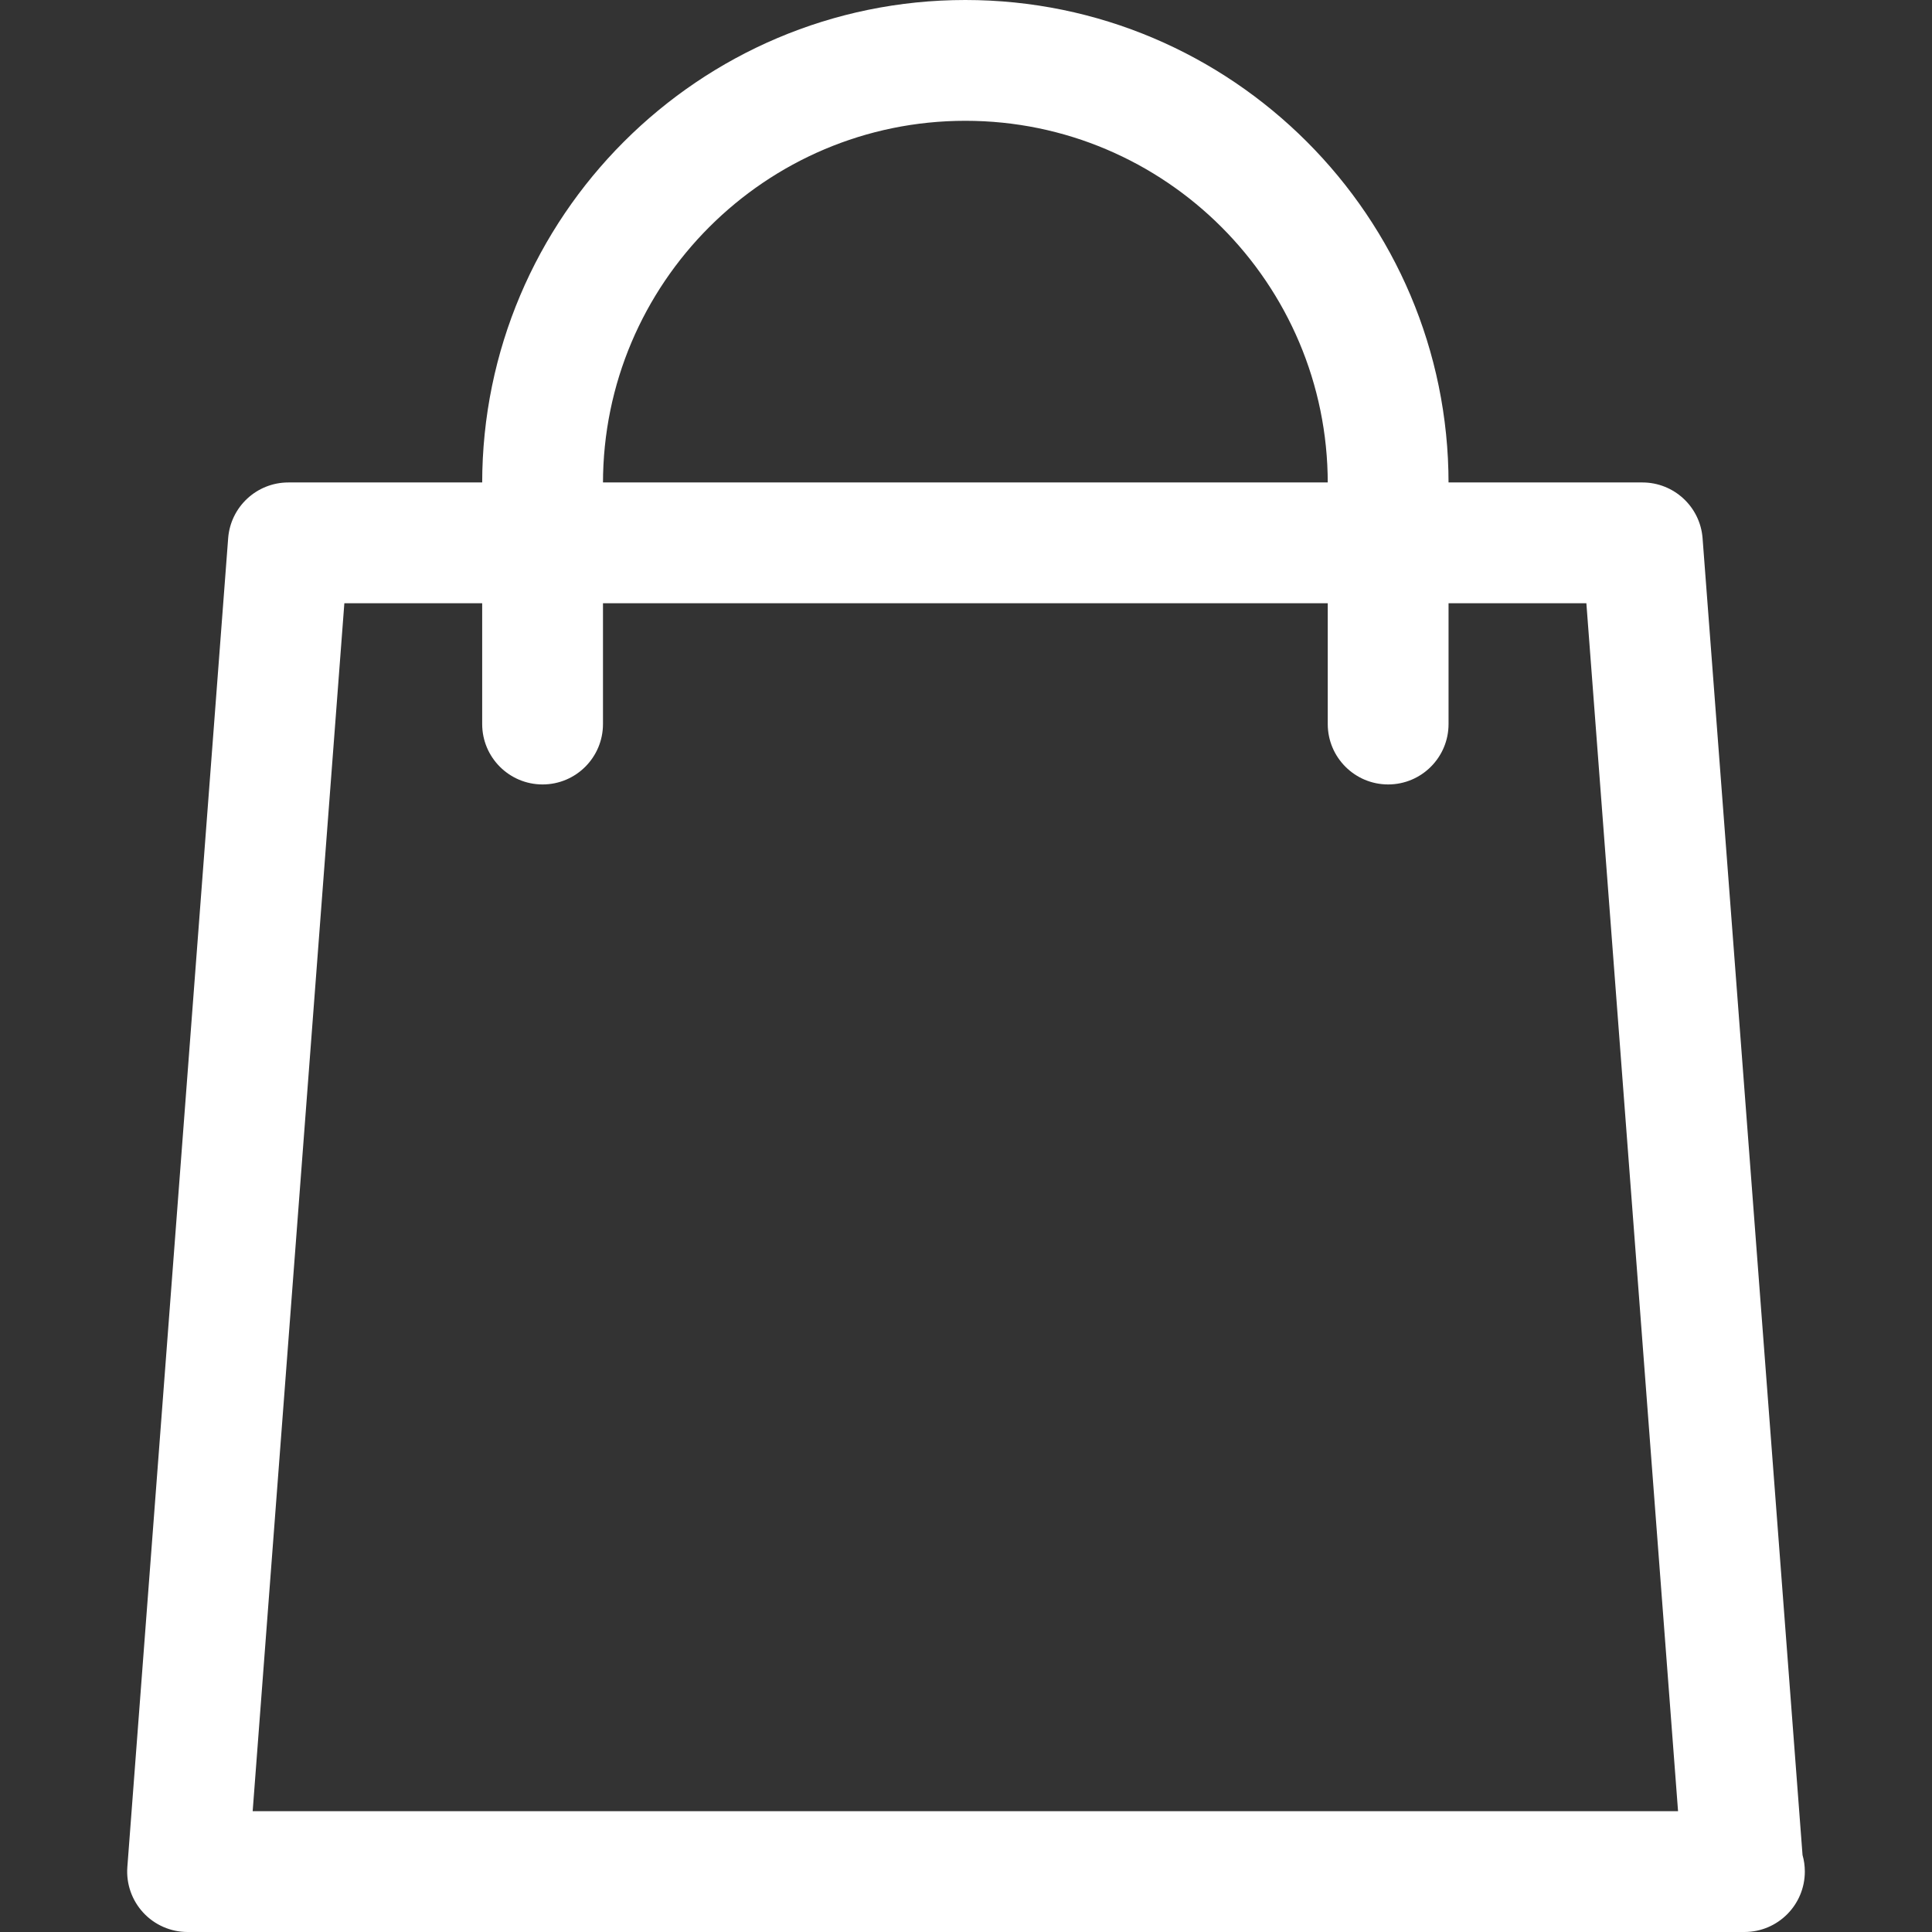 <?xml version="1.0"?>
<svg xmlns="http://www.w3.org/2000/svg" xmlns:xlink="http://www.w3.org/1999/xlink" version="1.1" id="Layer_1" x="0px" y="0px" viewBox="0 0 511.808 511.808" style="enable-background:new 0 0 511.808 511.808;" xml:space="preserve" width="512px" height="512px" class=""><rect x="0" y="0" width="511.808" height="511.808" fill="#333333" stroke="none"/><g><g>
	<g>
		<path d="M477.511,491.424l-26.48-348.832c-0.624-8.336-7.584-14.784-15.952-14.784H76.391c-8.368,0-15.328,6.448-15.952,14.8    l-26.704,352c-0.336,4.432,1.2,8.816,4.224,12.08c3.024,3.264,7.28,5.12,11.728,5.12h412.112c0.096,0,0.208,0,0.32,0    c8.832,0,16-7.168,16-16.016C478.119,494.288,477.911,492.816,477.511,491.424z M66.935,479.808l24.288-320h329.024l24.288,320    H66.935z" data-original="#000000" class="active-path" data-old_color="#ffffff" fill="#ffffff"/>
	</g>
</g><g>
	<g>
		<path d="M255.735,0c-70.576,0-128,57.44-128,128.032v63.776c0,8.832,7.168,16,16,16c8.832,0,16-7.168,16-16v-63.776    c0-52.96,43.056-96.032,96-96.032c52.944,0,96,43.072,96,96.032v63.776c0,8.832,7.168,16,16,16c8.832,0,16-7.168,16-16v-63.776    C383.735,57.44,326.311,0,255.735,0z" data-original="#000000" class="active-path" data-old_color="#ffffff" fill="#ffffff"/>
	</g>
</g></g> </svg>

